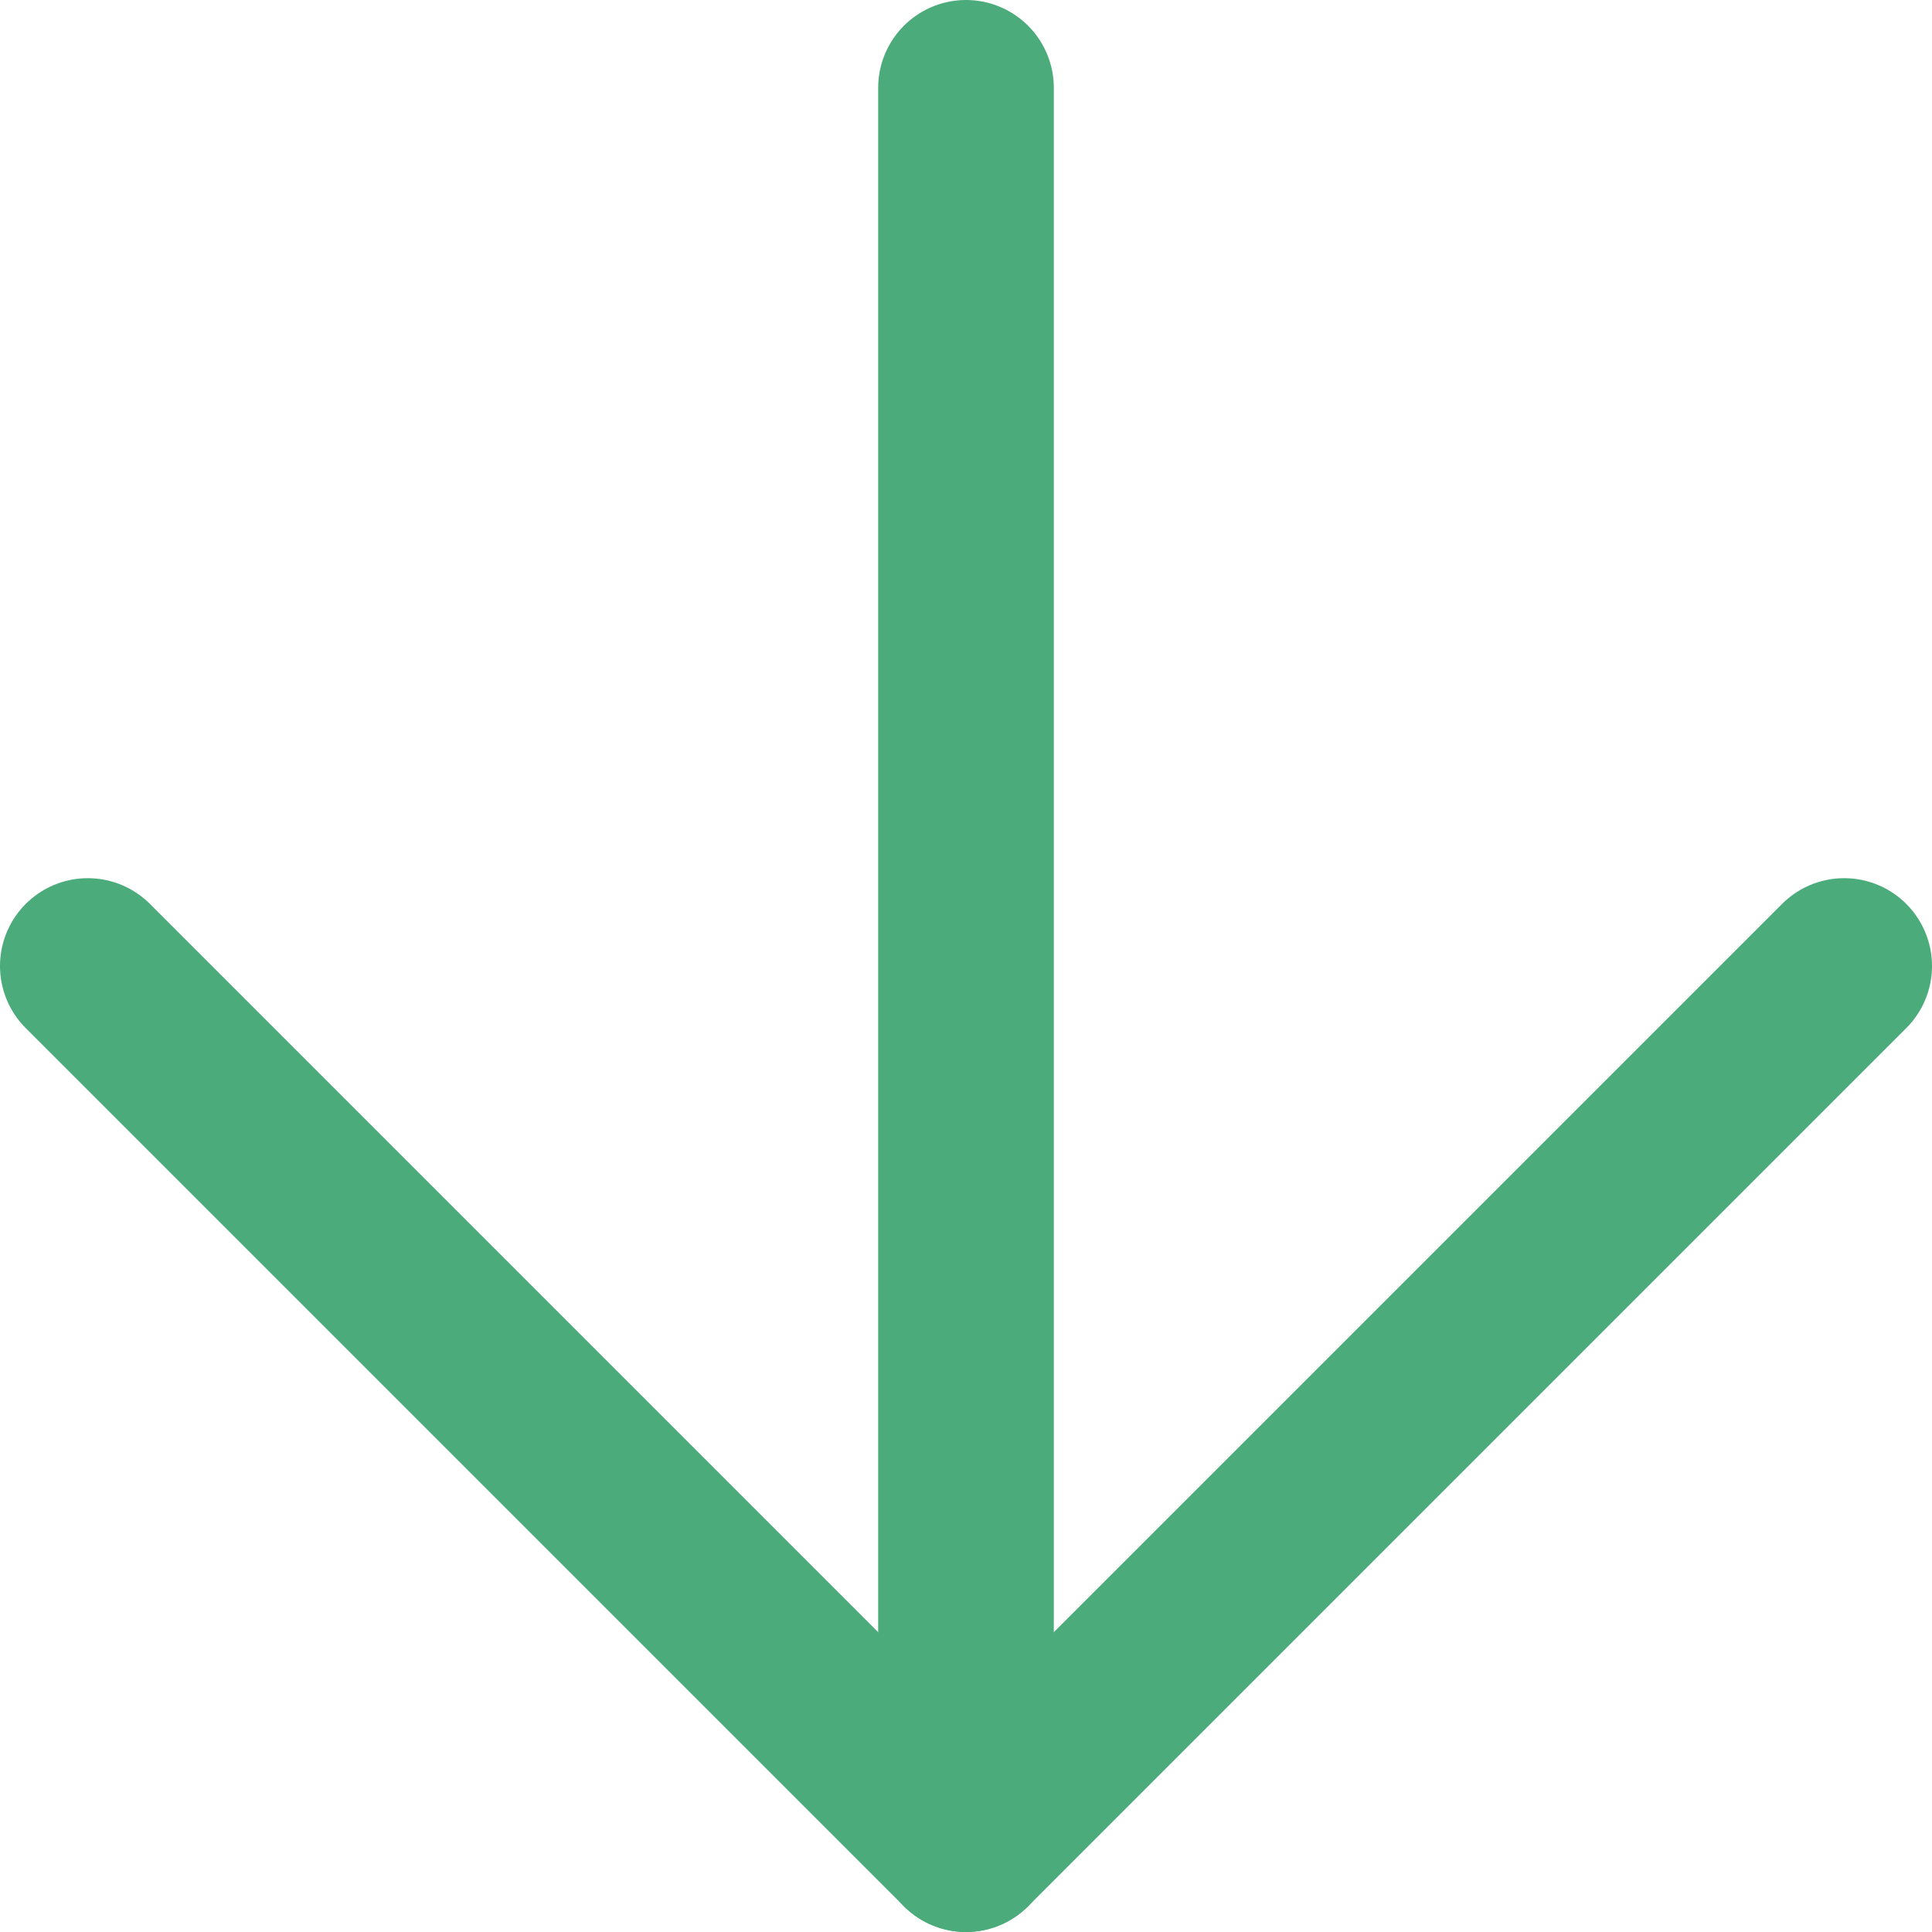 <?xml version="1.0" encoding="UTF-8"?> <svg xmlns="http://www.w3.org/2000/svg" width="22" height="22" viewBox="0 0 22 22" fill="none"><path d="M11 1V21" stroke="#4CAB7A" stroke-width="2" stroke-linecap="round" stroke-linejoin="round"></path><path d="M21 11L11 21L1 11" stroke="#4CAB7A" stroke-width="2" stroke-linecap="round" stroke-linejoin="round"></path></svg> 